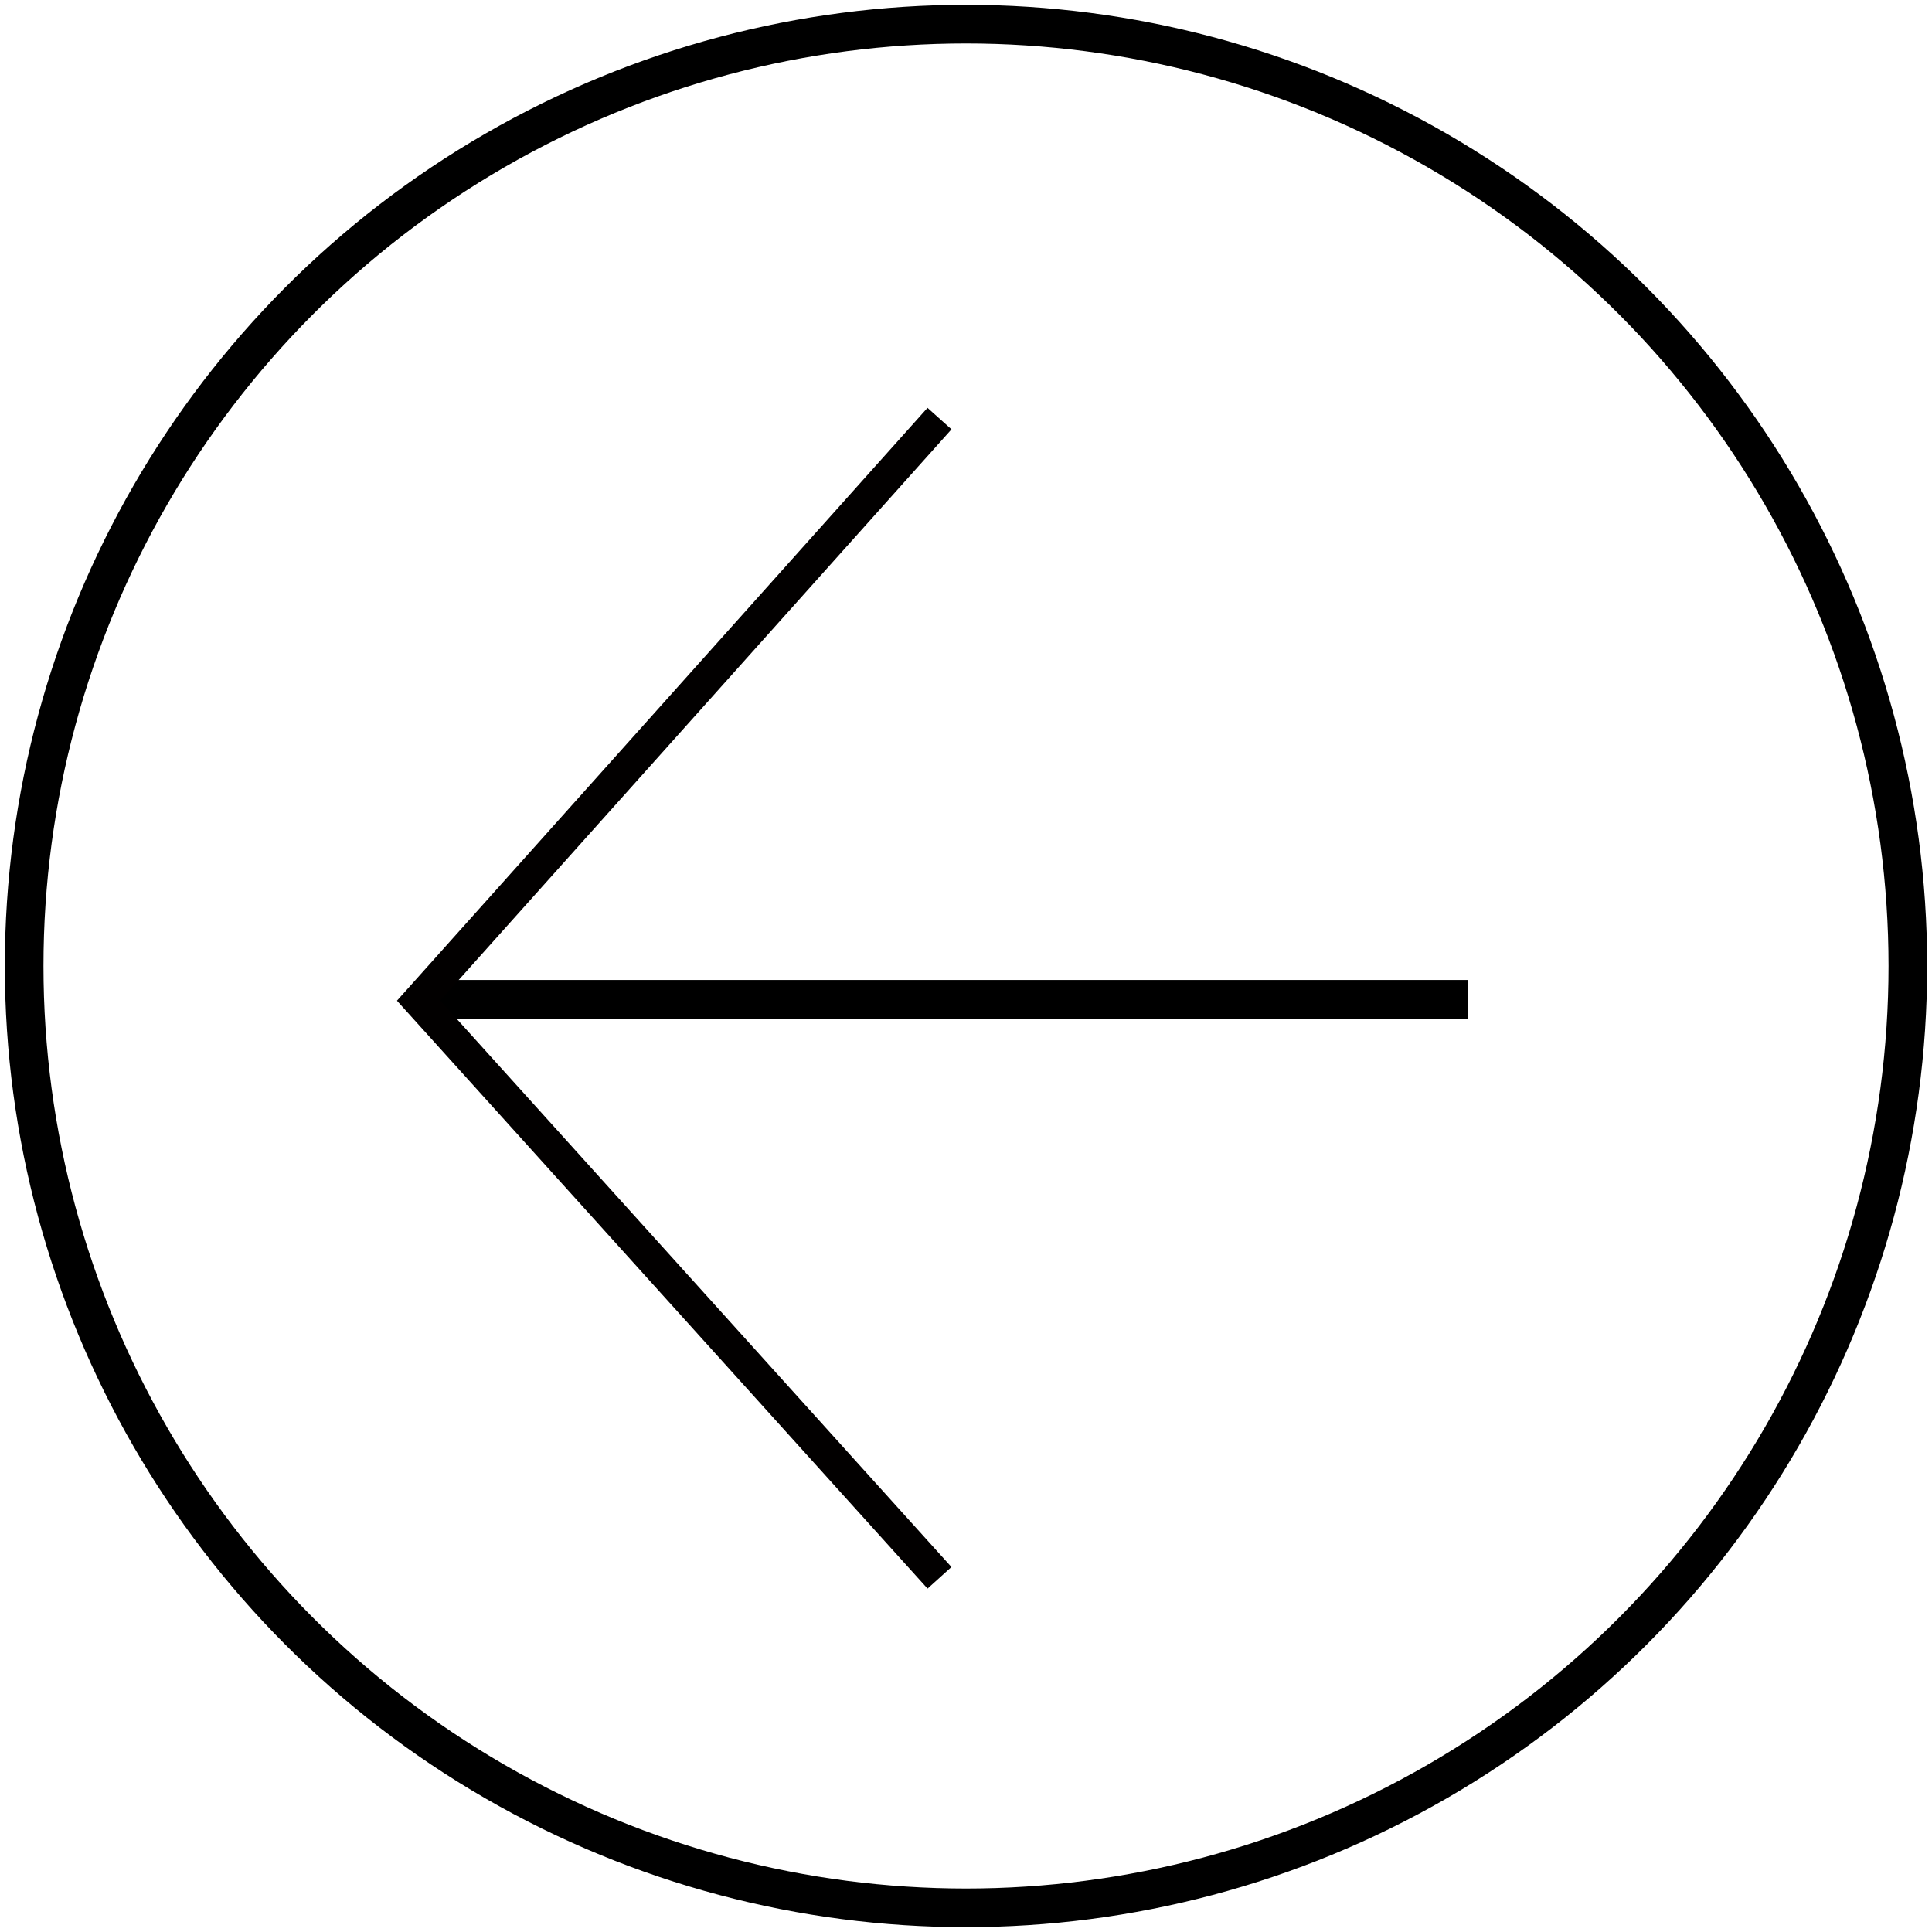 <?xml version="1.0" encoding="UTF-8"?>
<svg width="60px" height="60px" viewBox="0 0 60 60" version="1.1" xmlns="http://www.w3.org/2000/svg" xmlns:xlink="http://www.w3.org/1999/xlink" style="background: rgba(255, 255, 255, 0)">
    <!-- Generator: Sketch 49.2 (51160) - http://www.bohemiancoding.com/sketch -->
    <title>icon arrow</title>
    <desc>Created with Sketch.</desc>
    <defs></defs>
    <g id="icon-arrow" stroke="none" stroke-width="1" fill="none" fill-rule="evenodd">
        <path d="M13.5,31.034 L45.586,31.034" id="Path-6" stroke="#000000" stroke-width="1.2"></path>
        <circle id="Oval-2" stroke="#000000" stroke-width="1.2" cx="30" cy="30" r="29.25"></circle>
        <polyline id="Path-5" stroke="#020000" points="29.177 13 13 31.076 29.177 49"></polyline>
    </g>
</svg>
